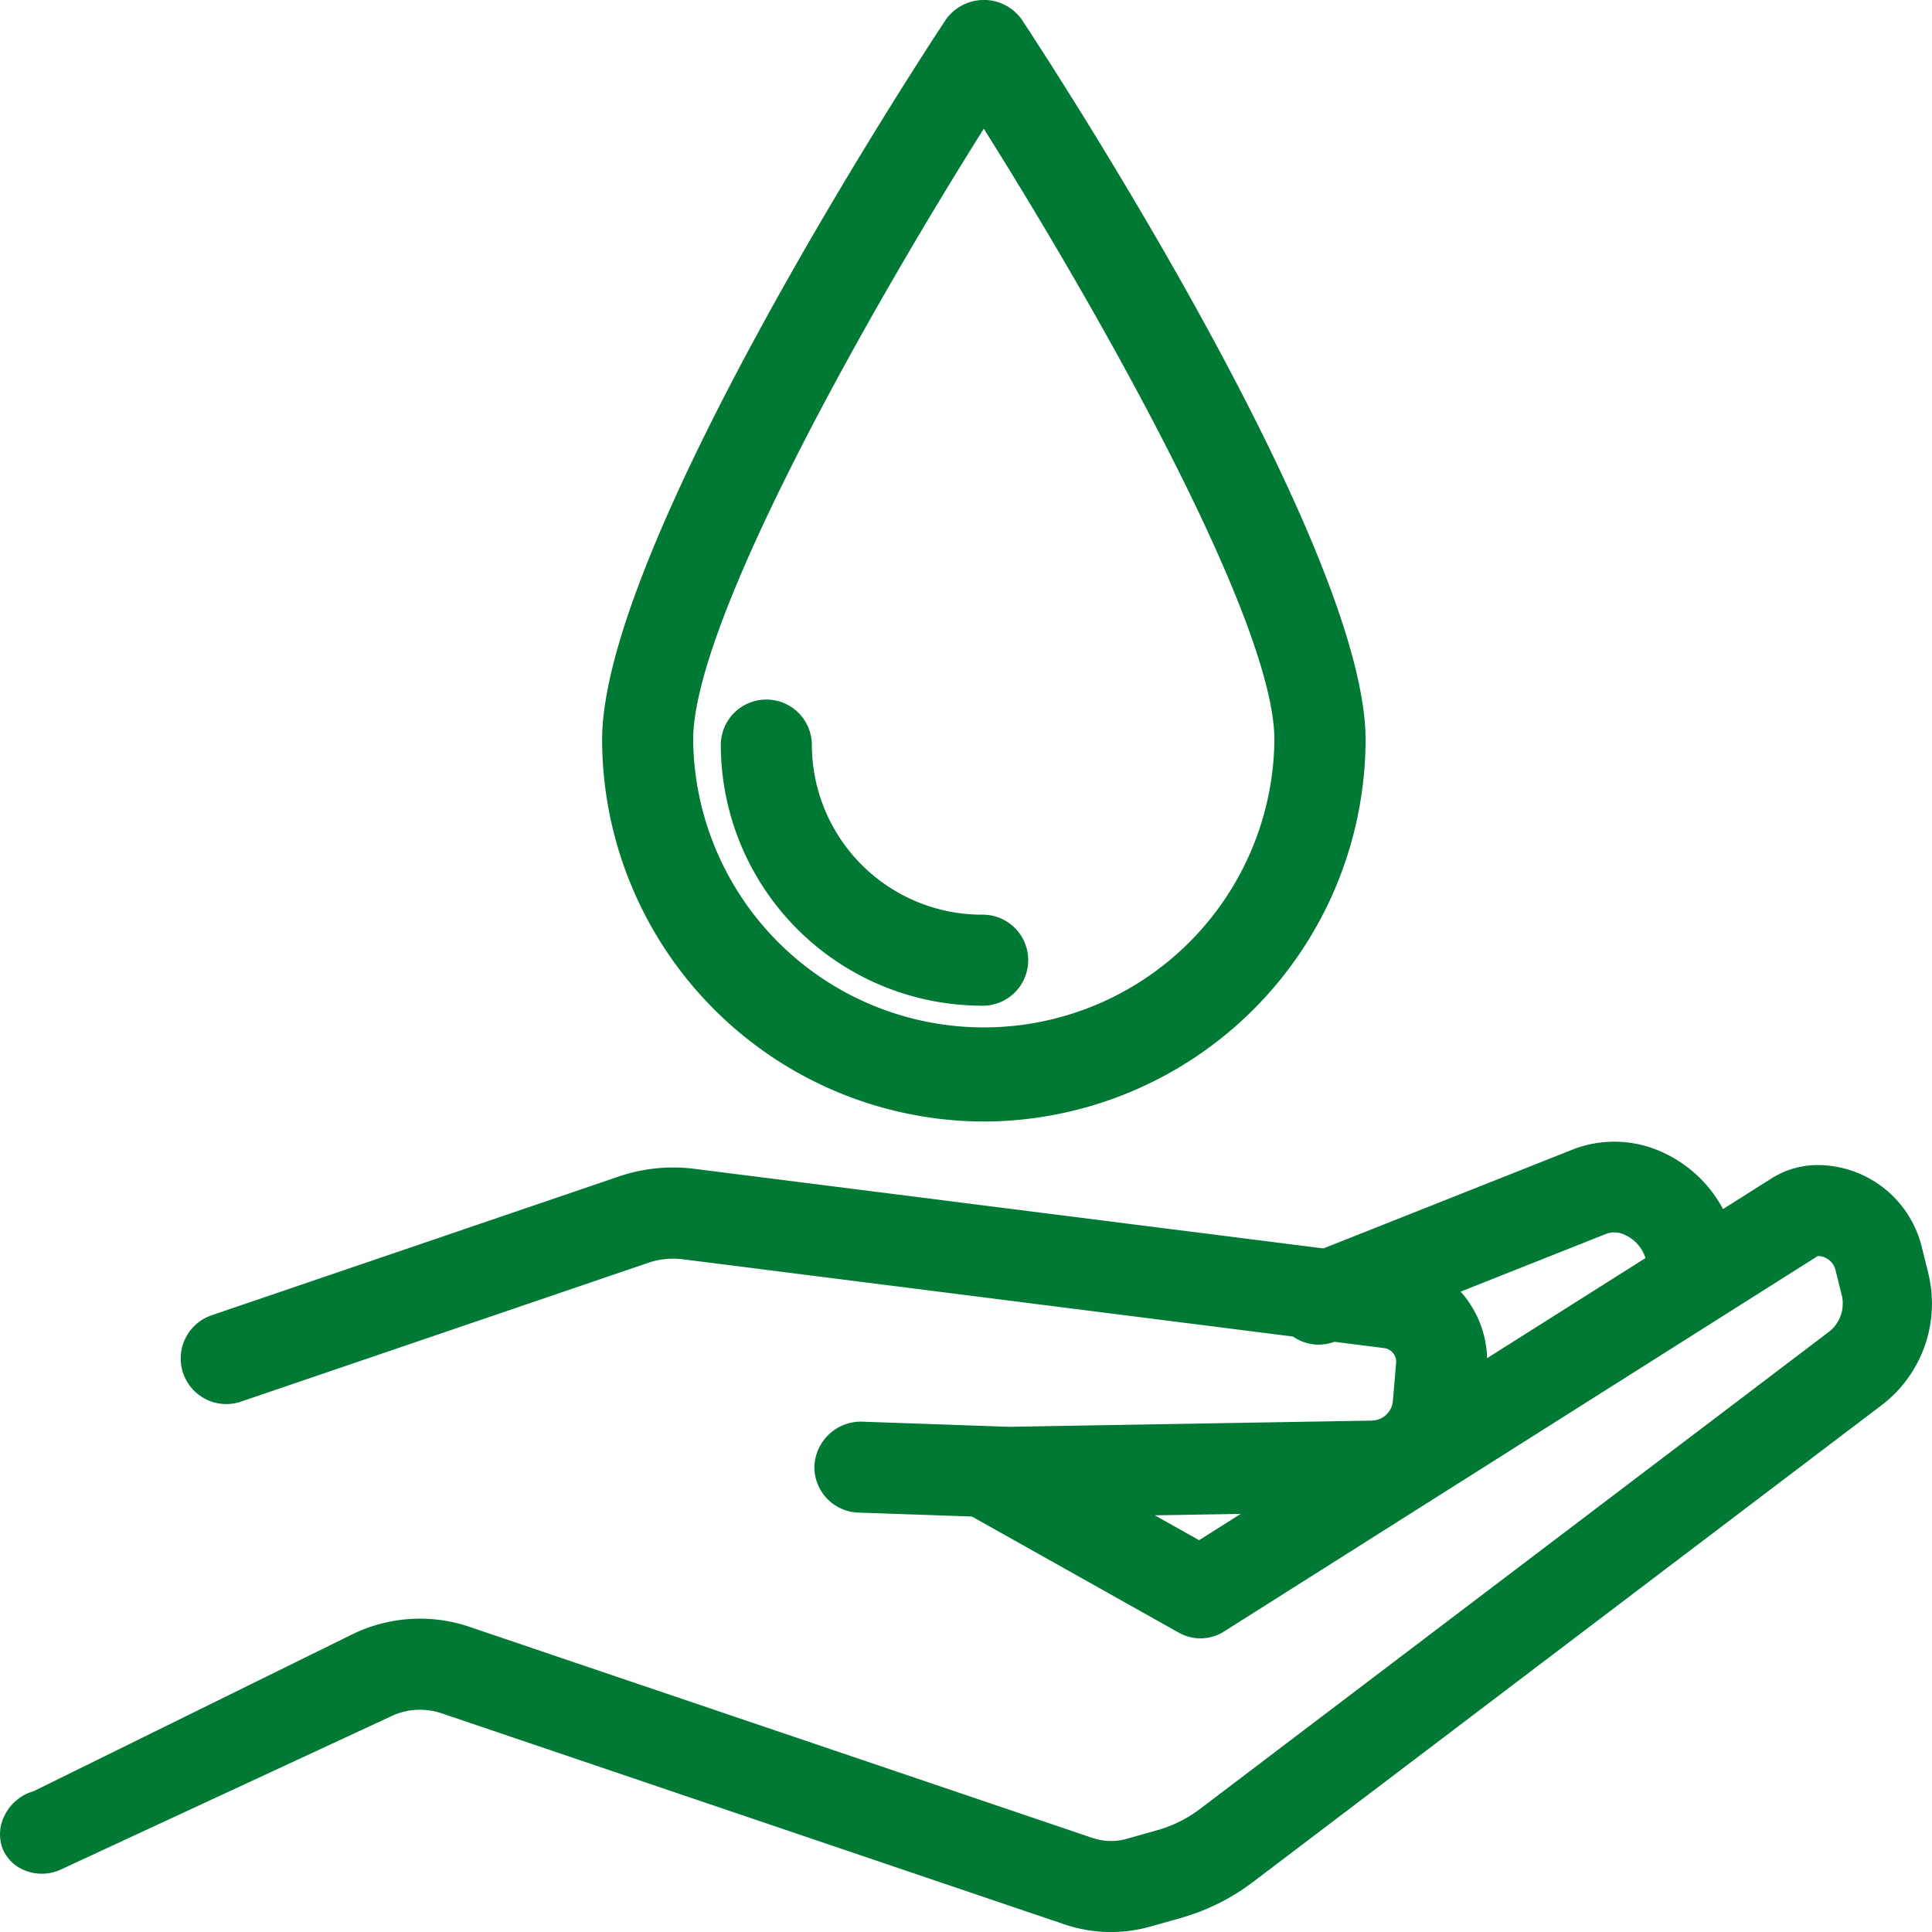 <svg xmlns="http://www.w3.org/2000/svg" width="60" height="60" viewBox="0 0 60 60">
  <g id="icon-politic-sostenibilidad-1-cuidado-agua" transform="translate(-65.76 -1716.305)">
    <g id="Grupo_21970" data-name="Grupo 21970" transform="translate(65.76 1716.305)">
      <g id="Grupo_3614" data-name="Grupo 3614">
        <g id="Grupo_3609" data-name="Grupo 3609" transform="translate(18.697)">
          <g id="Grupo_3607" data-name="Grupo 3607">
            <g id="Grupo_26651" data-name="Grupo 26651">
              <path id="Trazado_3128" data-name="Trazado 3128" d="M104.572,1750.8a11.324,11.324,0,0,1-11.311-11.311c0-5.96,10.152-21.414,10.584-22.068a.906.906,0,0,1,1.267-.187.936.936,0,0,1,.187.188c.434.654,10.587,16.108,10.587,22.068A11.324,11.324,0,0,1,104.572,1750.8Zm0-31.3c-3.224,5.042-9.568,15.817-9.568,19.99a9.568,9.568,0,0,0,19.136,0C114.143,1735.316,107.8,1724.536,104.572,1719.5Z" transform="translate(-92.718 -1716.512)" fill="#007934"/>
              <path id="Trazado_33983" data-name="Trazado 33983" d="M104.366,1751.135h0a11.885,11.885,0,0,1-11.853-11.853c0-6.17,10.239-21.71,10.675-22.369a1.45,1.45,0,0,1,.968-.593,1.434,1.434,0,0,1,1.075.27,1.471,1.471,0,0,1,.3.3c.452.682,10.692,16.225,10.692,22.392A11.885,11.885,0,0,1,104.366,1751.135Zm0-33.745a.362.362,0,0,0-.292.146c-.088.135-10.477,15.9-10.477,21.745a10.769,10.769,0,0,0,21.538,0c0-5.844-10.39-21.609-10.5-21.768a.568.568,0,0,0-.058-.051A.358.358,0,0,0,104.366,1717.391Zm0,31.99a10.123,10.123,0,0,1-10.111-10.1c0-4.931,8.042-17.761,9.654-20.284l.457-.715.457.715c1.613,2.52,9.657,15.342,9.654,20.283a10.129,10.129,0,0,1-10.1,10.1Zm0-29.076c-3.556,5.649-9.025,15.3-9.025,18.977a9.026,9.026,0,0,0,18.051,0C113.392,1735.6,107.922,1725.949,104.365,1720.3Z" transform="translate(-92.511 -1716.305)" fill="#007934"/>
            </g>
          </g>
          <g id="Grupo_3608" data-name="Grupo 3608" transform="translate(3.691 21.725)">
            <g id="Grupo_26652" data-name="Grupo 26652">
              <path id="Trazado_3129" data-name="Trazado 3129" d="M105.911,1755.493a7.559,7.559,0,0,1-7.55-7.551.871.871,0,0,1,1.742,0,5.818,5.818,0,0,0,5.809,5.81.871.871,0,1,1,0,1.741Z" transform="translate(-97.818 -1746.528)" fill="#007934"/>
              <path id="Trazado_33984" data-name="Trazado 33984" d="M105.7,1755.828h0a8.115,8.115,0,0,1-8.092-8.093,1.414,1.414,0,0,1,2.828,0,5.285,5.285,0,0,0,5.268,5.267,1.414,1.414,0,1,1,0,2.827Zm-6.68-8.422a.329.329,0,0,0-.328.328,7.028,7.028,0,0,0,7.008,7.008.328.328,0,1,0,0-.656,6.373,6.373,0,0,1-6.352-6.352A.329.329,0,0,0,99.025,1747.407Z" transform="translate(-97.611 -1746.321)" fill="#007934"/>
            </g>
          </g>
        </g>
        <g id="Grupo_3613" data-name="Grupo 3613" transform="translate(0 35.456)">
          <g id="Grupo_3610" data-name="Grupo 3610" transform="translate(0 0.722)">
            <g id="Grupo_26653" data-name="Grupo 26653">
              <path id="Trazado_3130" data-name="Trazado 3130" d="M100.469,1791.37a4.008,4.008,0,0,1-1.289-.214L79.85,1784.6a2.625,2.625,0,0,0-2.024.151l-10.164,4.716a.818.818,0,0,1-1.108-.344.852.852,0,0,1,.647-1.072l9.869-4.861a4.3,4.3,0,0,1,3.317-.242l19.33,6.552a2.313,2.313,0,0,0,1.394.035l.926-.262a4.559,4.559,0,0,0,1.53-.764l19.5-14.8a1.666,1.666,0,0,0,.6-1.723l-.188-.759a1.107,1.107,0,0,0-1.07-.855.489.489,0,0,0-.261.076L103.7,1782.118a.842.842,0,0,1-.858.022l-6.663-3.741a.881.881,0,0,1-.336-1.183.842.842,0,0,1,1.157-.344l6.226,3.5,18.031-11.4a2.155,2.155,0,0,1,1.159-.337,2.811,2.811,0,0,1,2.723,2.171l.189.76a3.426,3.426,0,0,1-1.24,3.543l-19.5,14.8a6.229,6.229,0,0,1-2.094,1.046l-.92.26A3.968,3.968,0,0,1,100.469,1791.37Z" transform="translate(-65.968 -1768.09)" fill="#007934"/>
              <path id="Trazado_33985" data-name="Trazado 33985" d="M100.264,1791.706h0a4.493,4.493,0,0,1-1.457-.242l-19.337-6.552a2.092,2.092,0,0,0-1.621.121l-10.184,4.725a1.409,1.409,0,0,1-1.12.04,1.237,1.237,0,0,1-.7-.67,1.281,1.281,0,0,1,.065-1.057,1.432,1.432,0,0,1,.889-.736l9.825-4.837a4.789,4.789,0,0,1,3.716-.27l19.339,6.553a1.788,1.788,0,0,0,1.083.027l.929-.262a3.987,3.987,0,0,0,1.354-.676l19.509-14.8a1.111,1.111,0,0,0,.4-1.155l-.188-.757a.573.573,0,0,0-.554-.446h0l-18.444,11.664a1.368,1.368,0,0,1-1.392.037l-6.666-3.742a1.431,1.431,0,0,1-.547-1.919,1.371,1.371,0,0,1,1.879-.559l5.957,3.344,17.774-11.233a2.677,2.677,0,0,1,1.435-.417h.012a3.338,3.338,0,0,1,3.232,2.584l.188.757a3.965,3.965,0,0,1-1.439,4.112l-19.512,14.8a6.738,6.738,0,0,1-2.271,1.133l-.92.26A4.533,4.533,0,0,1,100.264,1791.706Zm-21.467-7.99a3.17,3.17,0,0,1,1,.164l19.339,6.554a3.47,3.47,0,0,0,2.075.051l.923-.261a5.7,5.7,0,0,0,1.919-.958l19.512-14.8a2.869,2.869,0,0,0,1.042-2.975l-.188-.758a2.275,2.275,0,0,0-2.2-1.762h-.008a1.633,1.633,0,0,0-.878.255l-18.3,11.566-6.5-3.649a.317.317,0,0,0-.436.13.333.333,0,0,0-.027.25.325.325,0,0,0,.154.2l6.665,3.741a.322.322,0,0,0,.325-.009l18.459-11.668a.817.817,0,0,1,.543-.157,1.636,1.636,0,0,1,1.584,1.267l.188.755a2.208,2.208,0,0,1-.8,2.292l-19.507,14.8a5.058,5.058,0,0,1-1.707.851l-.925.262a2.829,2.829,0,0,1-1.705-.042l-19.336-6.552a3.753,3.753,0,0,0-2.914.214l-9.99,4.9a.364.364,0,0,0-.247.191.225.225,0,0,0-.028.144.2.2,0,0,0,.1.075.356.356,0,0,0,.291-.014l10.172-4.718A3.094,3.094,0,0,1,78.8,1783.716Z" transform="translate(-65.76 -1767.883)" fill="#007934"/>
            </g>
          </g>
          <g id="Grupo_3611" data-name="Grupo 3611" transform="translate(5.61 0.801)">
            <g id="Grupo_26654" data-name="Grupo 26654">
              <path id="Trazado_3131" data-name="Trazado 3131" d="M99.406,1778.536l-4.621-.162a.868.868,0,0,1-.84-.9v0a.9.9,0,0,1,.9-.84l4.577.162,11.3-.193a1.211,1.211,0,0,0,1.185-1.1l.1-1.182a.966.966,0,0,0-.848-1.05l-21.787-2.757a2.909,2.909,0,0,0-1.272.124l-12.686,4.323a.874.874,0,0,1-.562-1.655h0l12.686-4.325a4.673,4.673,0,0,1,2.048-.2l21.787,2.758a2.708,2.708,0,0,1,2.362,2.928l-.1,1.183a2.95,2.95,0,0,1-2.876,2.7Z" transform="translate(-73.719 -1768.199)" fill="#007934"/>
              <path id="Trazado_33986" data-name="Trazado 33986" d="M99.193,1778.872l-4.635-.162a1.411,1.411,0,0,1-1.363-1.457,1.446,1.446,0,0,1,1.438-1.368h.007l4.593.161,11.273-.193a.666.666,0,0,0,.653-.608l.1-1.181a.426.426,0,0,0-.371-.463L89.1,1770.842a2.378,2.378,0,0,0-1.033.1l-12.681,4.322a1.416,1.416,0,1,1-.911-2.682l12.686-4.324a5.244,5.244,0,0,1,2.289-.226l21.789,2.758a3.239,3.239,0,0,1,2.834,3.514l-.1,1.182a3.486,3.486,0,0,1-3.405,3.193Zm-4.576-1.9a.352.352,0,0,0-.338.333.319.319,0,0,0,.088.22.326.326,0,0,0,.227.1l4.608.161,11.34-.193a2.4,2.4,0,0,0,2.345-2.2l.1-1.183a2.158,2.158,0,0,0-1.888-2.342l-21.789-2.758a4.151,4.151,0,0,0-1.809.178l-12.682,4.323a.331.331,0,0,0-.208.42.331.331,0,0,0,.42.207l12.685-4.323a3.472,3.472,0,0,1,1.514-.148l21.788,2.758a1.517,1.517,0,0,1,1.32,1.639l-.1,1.177a1.75,1.75,0,0,1-1.715,1.6l-11.3.193-4.605-.162Z" transform="translate(-73.512 -1767.992)" fill="#007934"/>
            </g>
          </g>
          <g id="Grupo_3612" data-name="Grupo 3612" transform="translate(39.553)">
            <g id="Grupo_26655" data-name="Grupo 26655">
              <path id="Trazado_3132" data-name="Trazado 3132" d="M123.814,1772.854a.87.87,0,0,1-.321-1.68l8.464-3.359a3.015,3.015,0,0,1,2.017-.014,3.465,3.465,0,0,1,2.318,3.26v.276a.871.871,0,0,1-1.741,0v-.276a1.724,1.724,0,0,0-1.152-1.624,1.264,1.264,0,0,0-.827,0l-8.435,3.347A.873.873,0,0,1,123.814,1772.854Z" transform="translate(-122.399 -1767.093)" fill="#007934"/>
              <path id="Trazado_33987" data-name="Trazado 33987" d="M123.6,1773.19a1.413,1.413,0,0,1-.518-2.728l8.463-3.358a3.576,3.576,0,0,1,2.395-.022,4.016,4.016,0,0,1,2.683,3.771v.277a1.414,1.414,0,0,1-2.827,0v-.276a1.183,1.183,0,0,0-.789-1.112.724.724,0,0,0-.47,0l-8.412,3.34a1.414,1.414,0,0,1-.512.107H123.6Zm9.174-5.219a2.477,2.477,0,0,0-.844.148l-8.449,3.353a.325.325,0,1,0,.232.607l8.446-3.353a1.822,1.822,0,0,1,1.205-.009,2.27,2.27,0,0,1,1.517,2.137v.276a.328.328,0,0,0,.656,0v-.276a2.926,2.926,0,0,0-1.955-2.747A2.45,2.45,0,0,0,132.779,1767.971Z" transform="translate(-122.192 -1766.886)" fill="#007934"/>
            </g>
          </g>
        </g>
      </g>
    </g>
  </g>
</svg>
